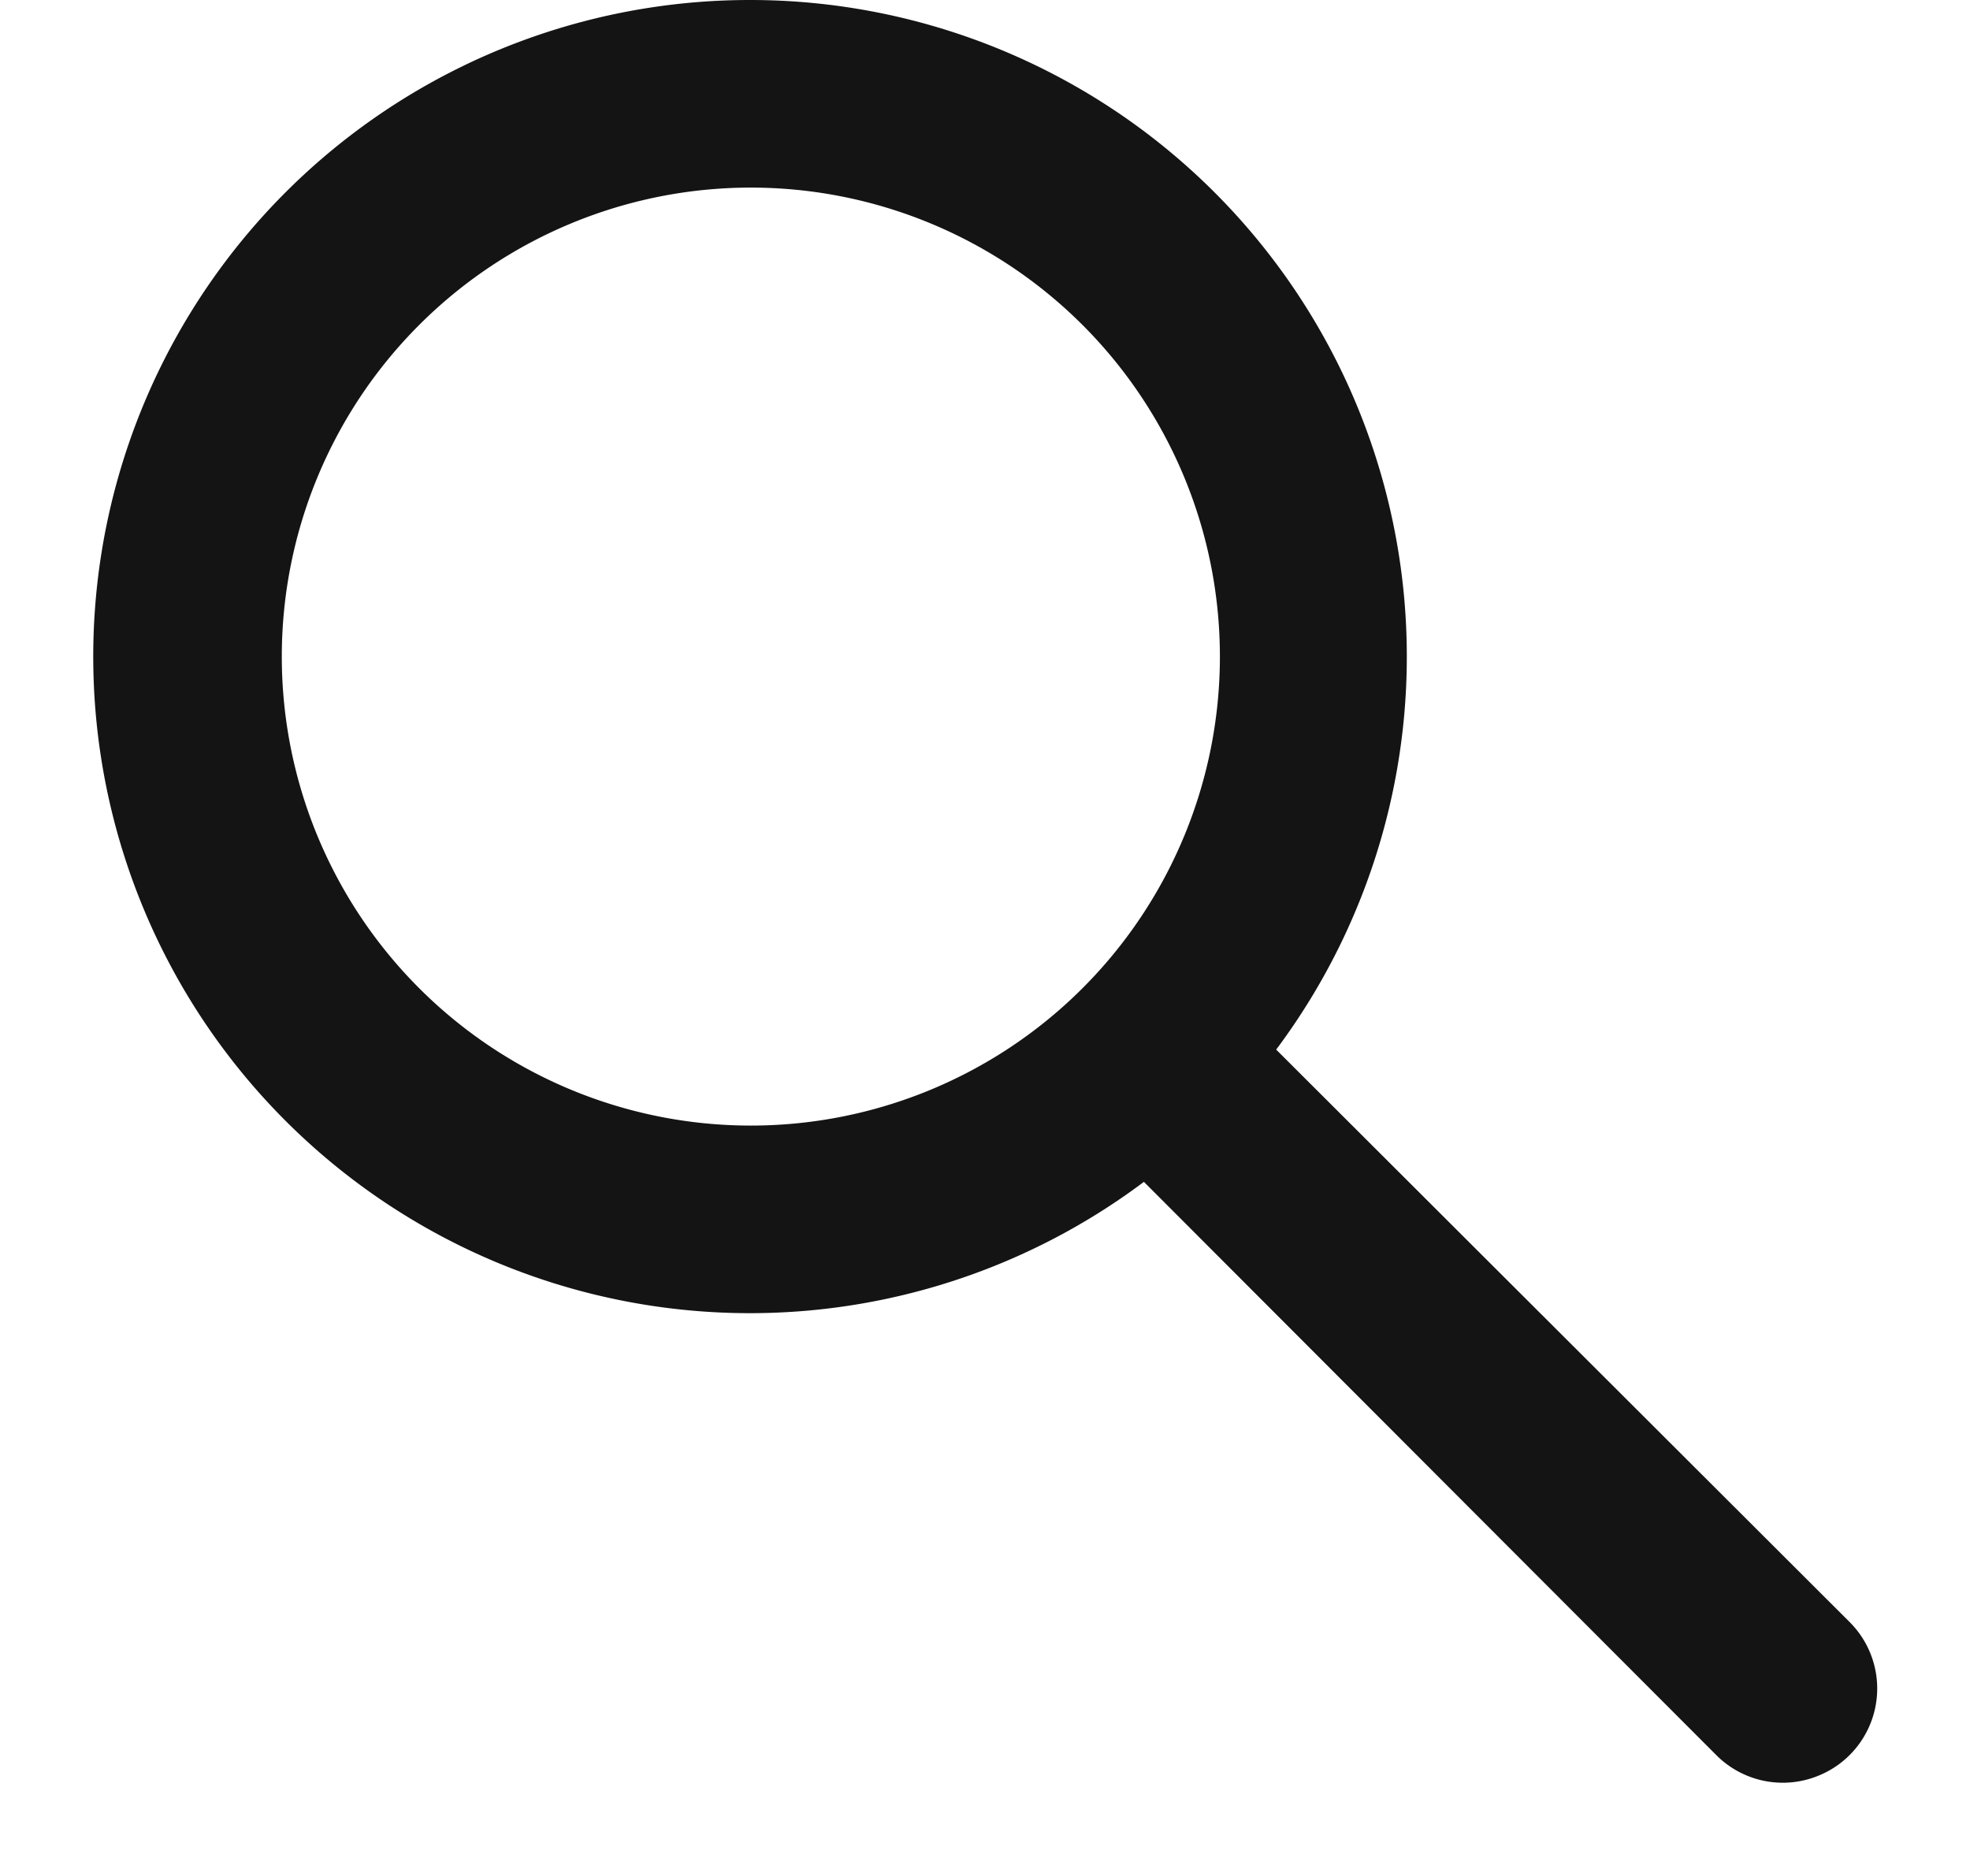<svg xmlns="http://www.w3.org/2000/svg" width="21" height="20" fill="none"><path fill="#141414" d="M8.004 0a7 7 0 0 1 5.6 11.19l6.11 6.1a1.002 1.002 0 0 1-.325 1.639 1 1 0 0 1-1.095-.219l-6.1-6.11A7 7 0 1 1 8.004 0m0 12a5 5 0 1 0 0-10 5 5 0 0 0 0 10"/></svg>